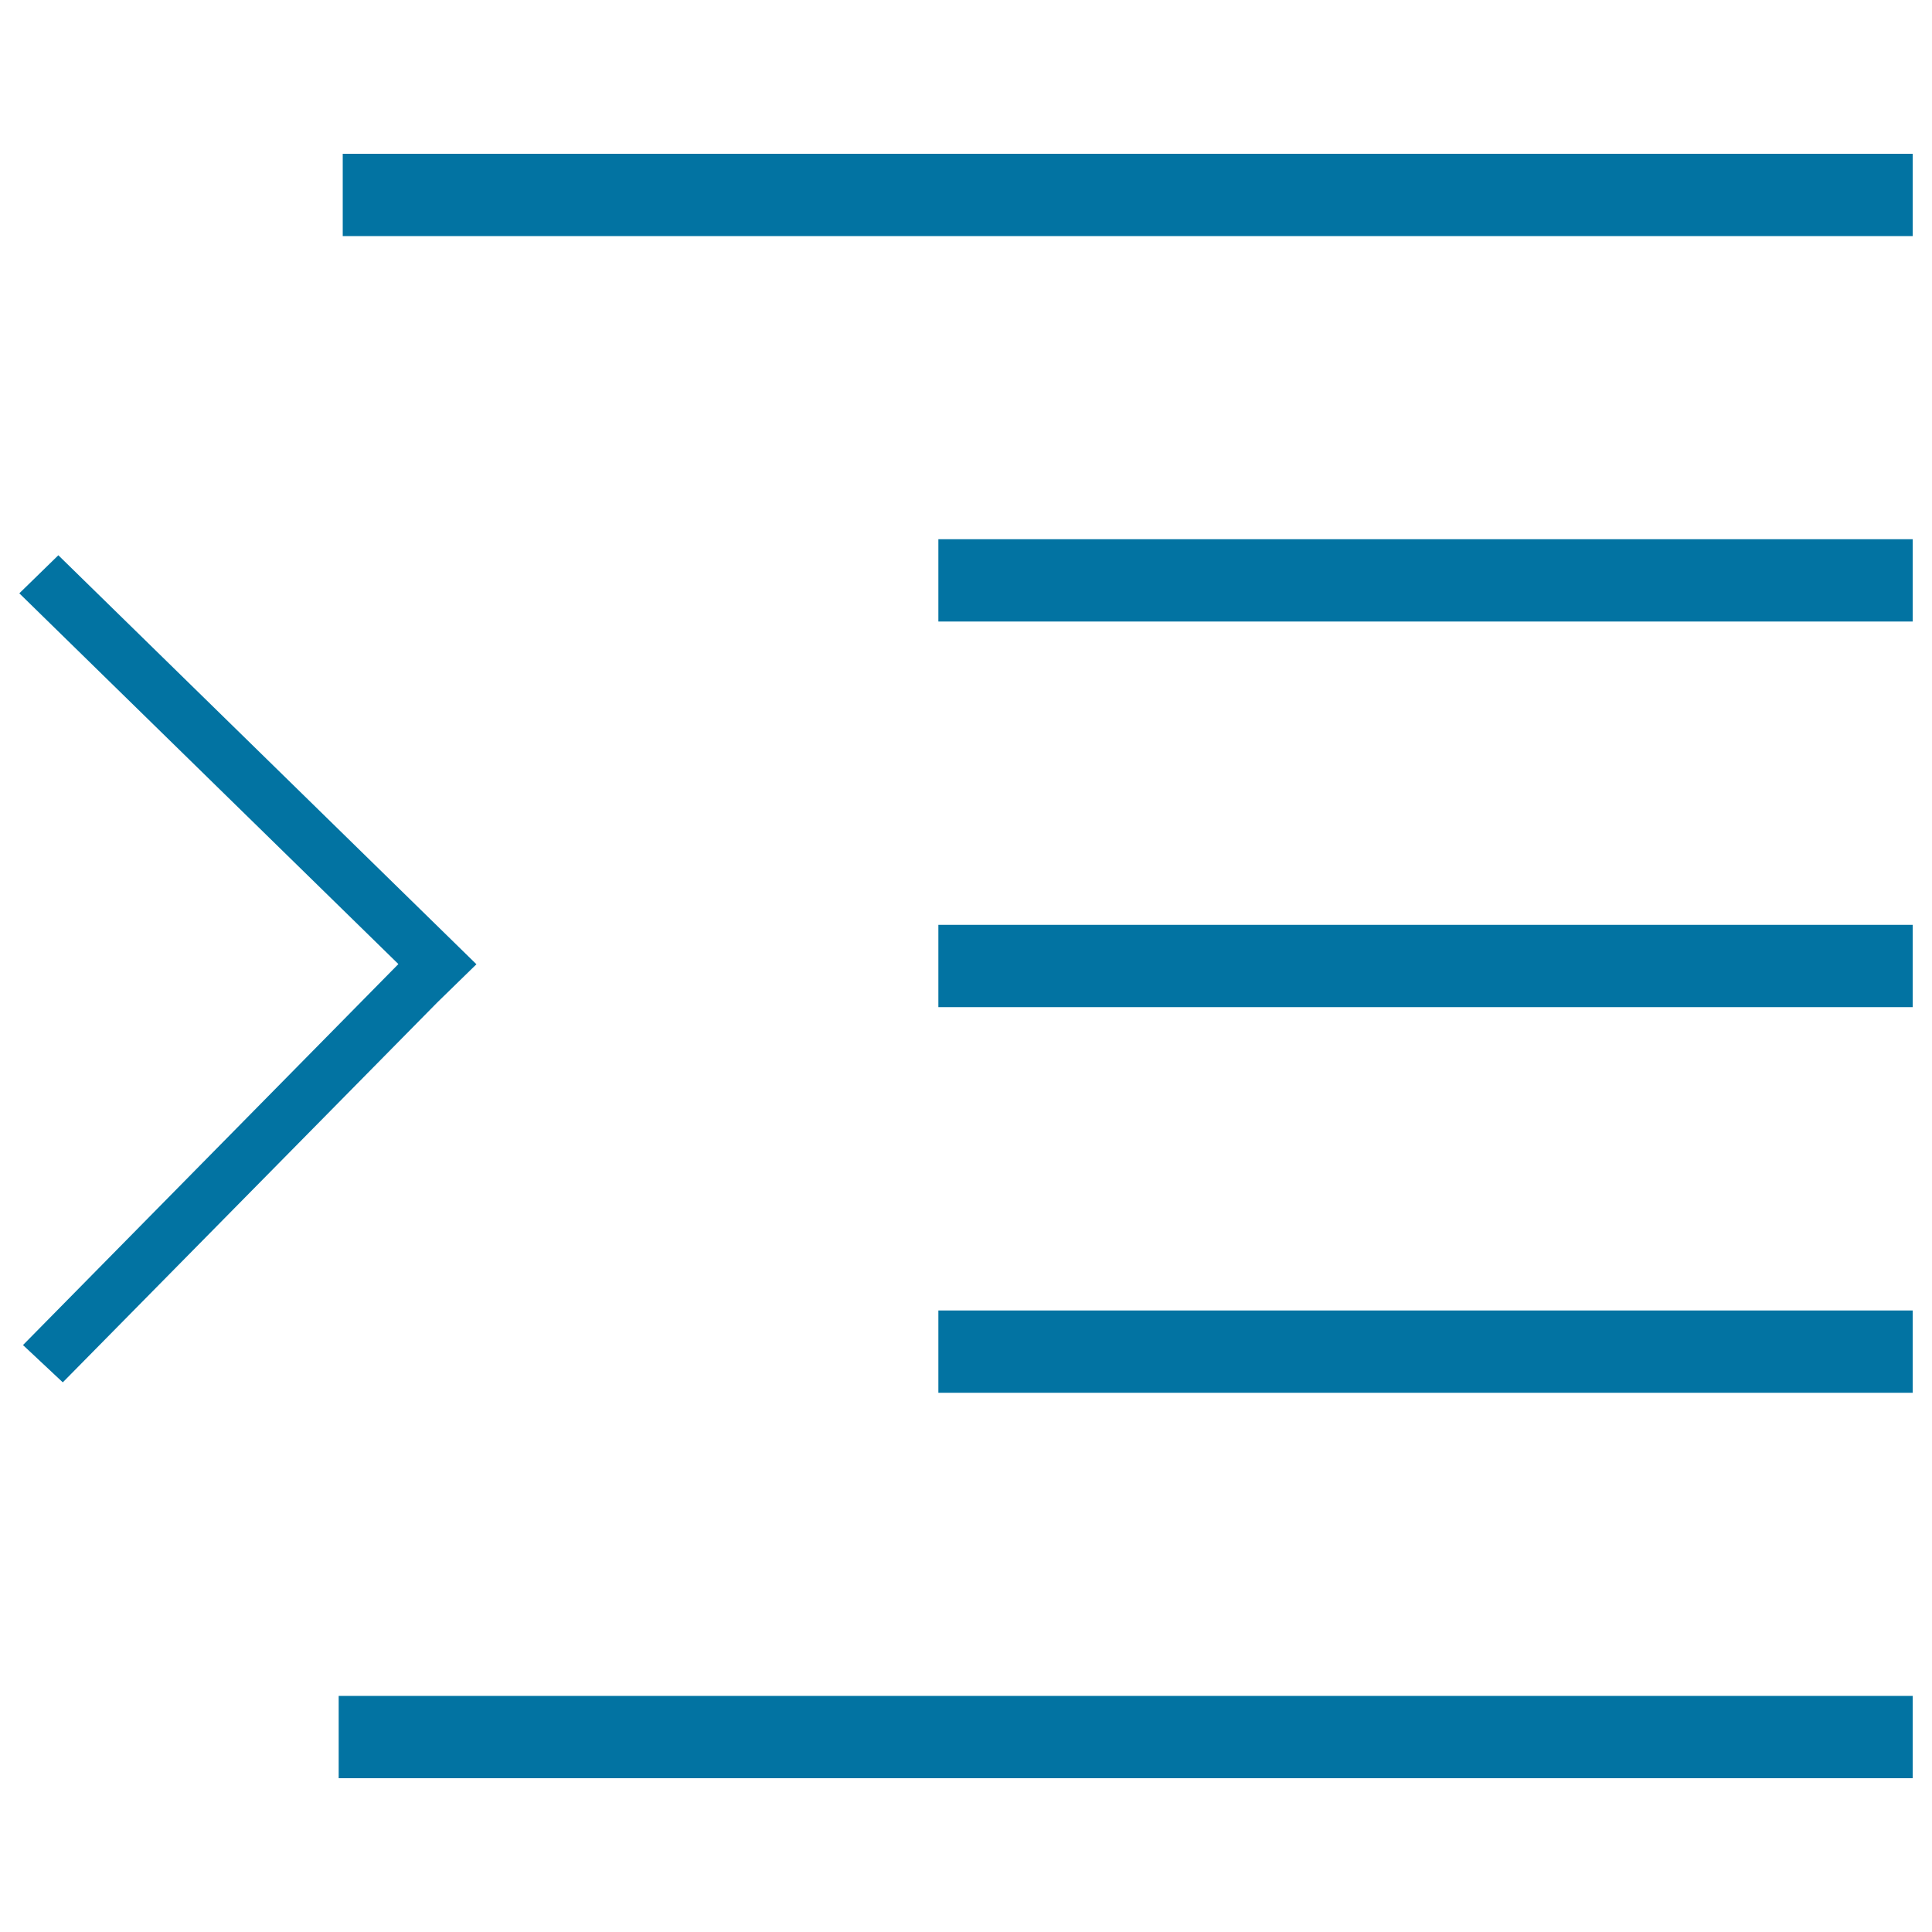 <svg xmlns="http://www.w3.org/2000/svg" viewBox="0 0 1000 1000" style="fill:#0273a2">
<title>Right Indentation SVG icon</title>
<path d="M177.4,79.6H990v42.6H177.4V79.6L177.4,79.6z"/><path d="M485.7,279.1H990v42.6H485.7V279.1z"/><path d="M485.7,478.7H990v42.6H485.7V478.7z"/><path d="M485.7,678.3H990v42.6H485.7V678.3z"/><path d="M175.3,877.8H990v42.6H175.3V877.8z"/><path d="M226.4,518.8l20.2-19.7L30.2,287.4L10,307.1L206.2,499L11.9,696.2l20.6,19.3L226.4,518.8L226.4,518.8z"/>
</svg>